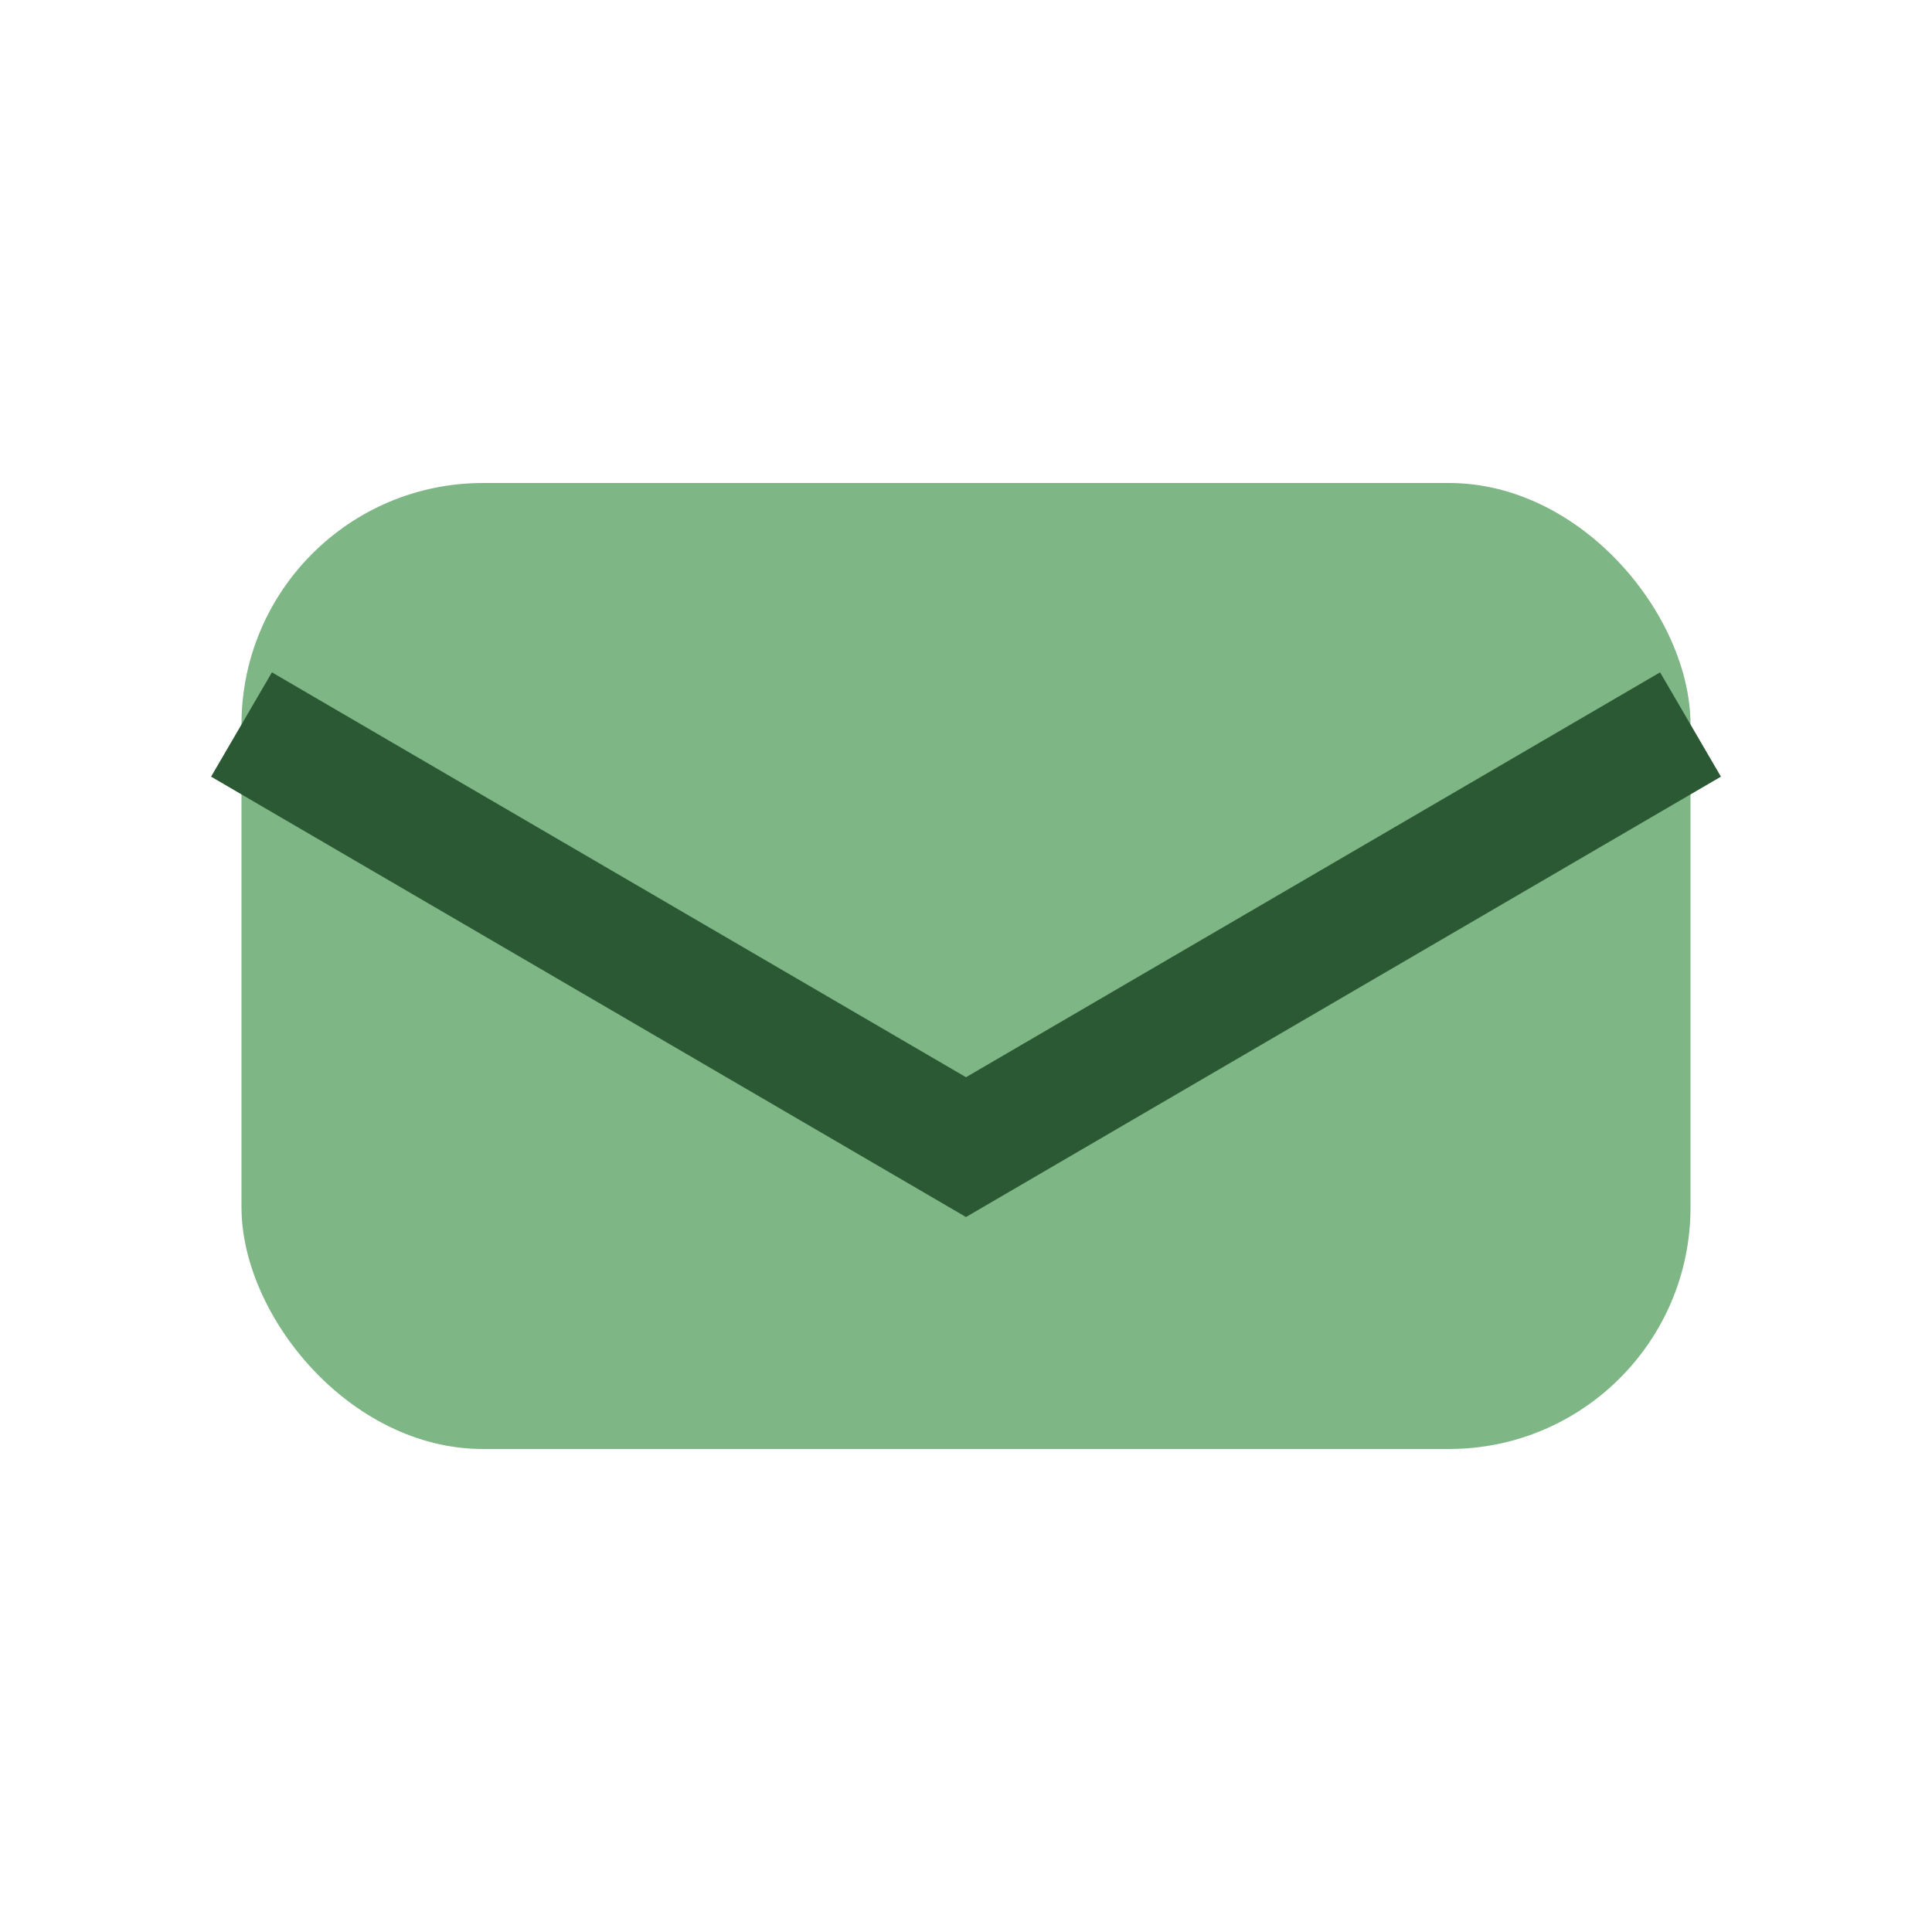 <?xml version="1.0" encoding="UTF-8"?>
<svg xmlns="http://www.w3.org/2000/svg" width="32" height="32" viewBox="0 0 32 32"><rect x="4" y="8" width="24" height="16" rx="4" fill="#7FB685"/><path d="M4 12l12 7 12-7" fill="none" stroke="#2A5934" stroke-width="2"/></svg>